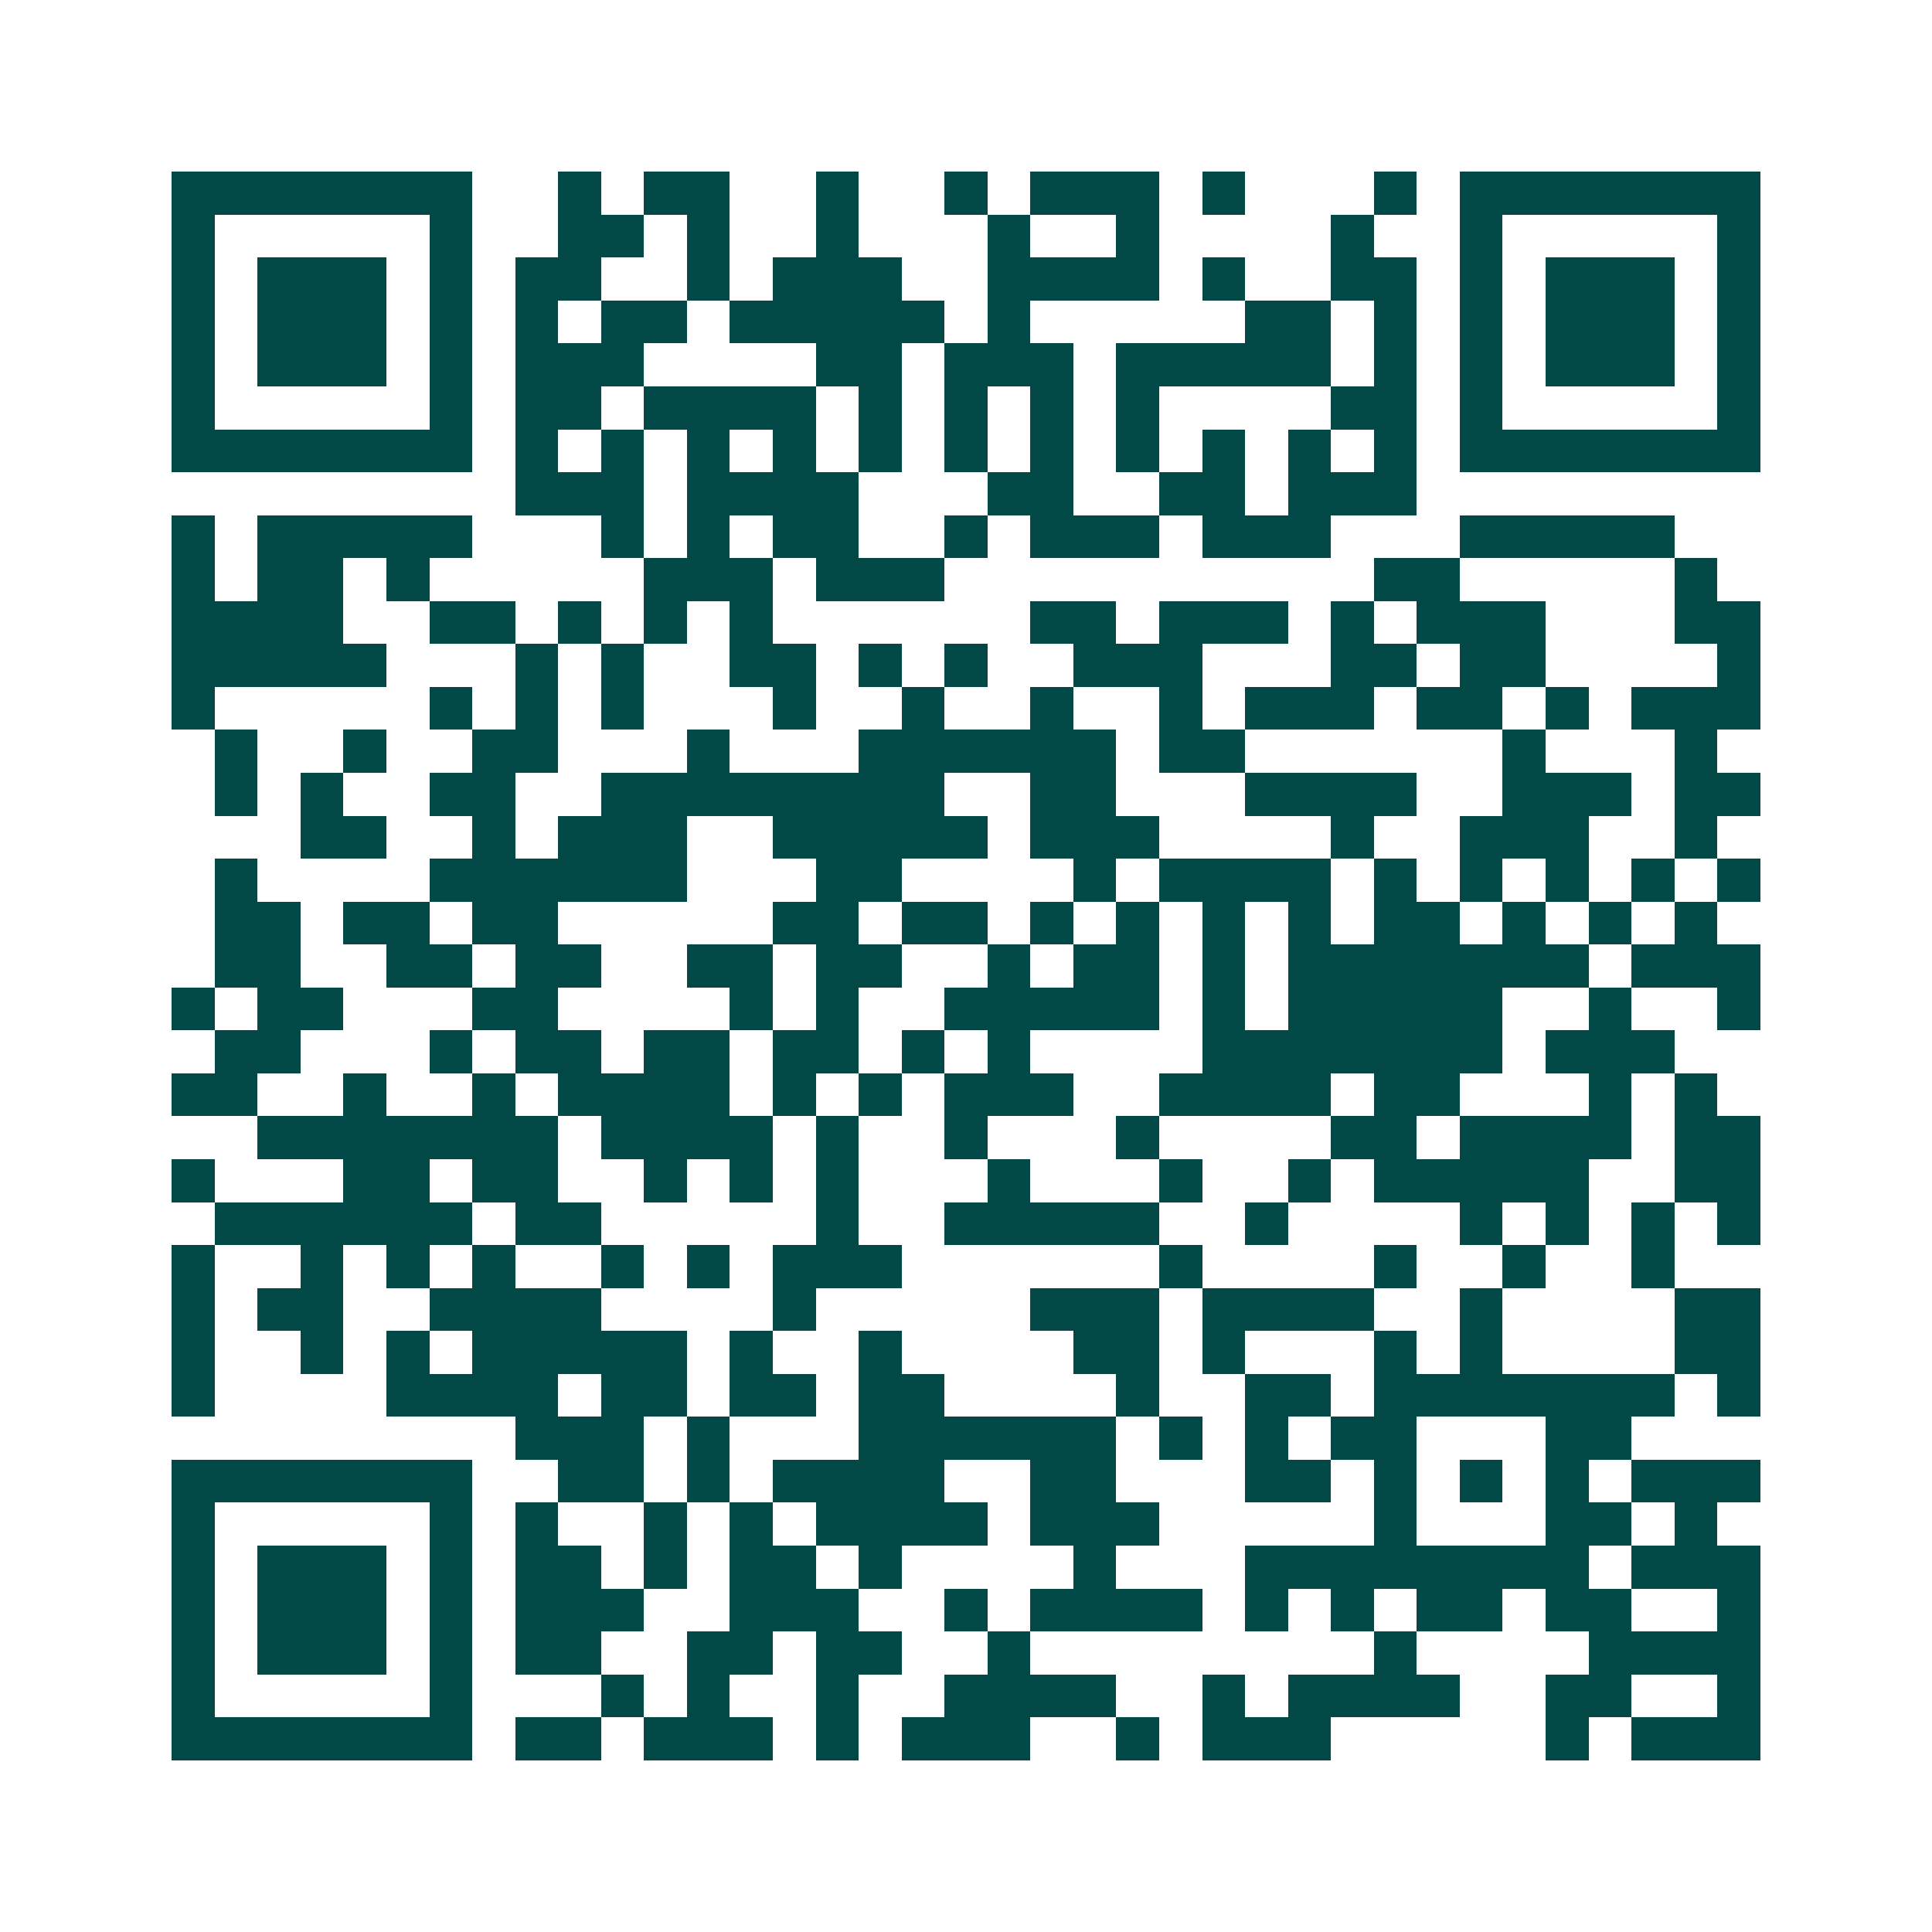 <svg xmlns="http://www.w3.org/2000/svg" width="200" height="200" viewBox="0 0 45 45" shape-rendering="crispEdges"><path fill="#ffffff" d="M0 0h45v45H0z"/><path stroke="#014847" d="M4 4.5h7m2 0h1m1 0h2m2 0h1m2 0h1m1 0h3m1 0h1m3 0h1m1 0h7M4 5.5h1m5 0h1m2 0h2m1 0h1m2 0h1m3 0h1m2 0h1m4 0h1m2 0h1m5 0h1M4 6.5h1m1 0h3m1 0h1m1 0h2m2 0h1m1 0h3m2 0h4m1 0h1m2 0h2m1 0h1m1 0h3m1 0h1M4 7.5h1m1 0h3m1 0h1m1 0h1m1 0h2m1 0h5m1 0h1m5 0h2m1 0h1m1 0h1m1 0h3m1 0h1M4 8.5h1m1 0h3m1 0h1m1 0h3m4 0h2m1 0h3m1 0h5m1 0h1m1 0h1m1 0h3m1 0h1M4 9.5h1m5 0h1m1 0h2m1 0h4m1 0h1m1 0h1m1 0h1m1 0h1m4 0h2m1 0h1m5 0h1M4 10.5h7m1 0h1m1 0h1m1 0h1m1 0h1m1 0h1m1 0h1m1 0h1m1 0h1m1 0h1m1 0h1m1 0h1m1 0h7M12 11.5h3m1 0h4m3 0h2m2 0h2m1 0h3M4 12.5h1m1 0h5m3 0h1m1 0h1m1 0h2m2 0h1m1 0h3m1 0h3m3 0h5M4 13.5h1m1 0h2m1 0h1m5 0h3m1 0h3m10 0h2m5 0h1M4 14.5h4m2 0h2m1 0h1m1 0h1m1 0h1m6 0h2m1 0h3m1 0h1m1 0h3m3 0h2M4 15.5h5m3 0h1m1 0h1m2 0h2m1 0h1m1 0h1m2 0h3m3 0h2m1 0h2m4 0h1M4 16.5h1m5 0h1m1 0h1m1 0h1m3 0h1m2 0h1m2 0h1m2 0h1m1 0h3m1 0h2m1 0h1m1 0h3M5 17.5h1m2 0h1m2 0h2m3 0h1m3 0h6m1 0h2m6 0h1m3 0h1M5 18.5h1m1 0h1m2 0h2m2 0h8m2 0h2m3 0h4m2 0h3m1 0h2M7 19.5h2m2 0h1m1 0h3m2 0h5m1 0h3m4 0h1m2 0h3m2 0h1M5 20.5h1m4 0h6m3 0h2m4 0h1m1 0h4m1 0h1m1 0h1m1 0h1m1 0h1m1 0h1M5 21.5h2m1 0h2m1 0h2m5 0h2m1 0h2m1 0h1m1 0h1m1 0h1m1 0h1m1 0h2m1 0h1m1 0h1m1 0h1M5 22.5h2m2 0h2m1 0h2m2 0h2m1 0h2m2 0h1m1 0h2m1 0h1m1 0h7m1 0h3M4 23.5h1m1 0h2m3 0h2m4 0h1m1 0h1m2 0h5m1 0h1m1 0h5m2 0h1m2 0h1M5 24.5h2m3 0h1m1 0h2m1 0h2m1 0h2m1 0h1m1 0h1m4 0h7m1 0h3M4 25.5h2m2 0h1m2 0h1m1 0h4m1 0h1m1 0h1m1 0h3m2 0h4m1 0h2m3 0h1m1 0h1M6 26.5h7m1 0h4m1 0h1m2 0h1m3 0h1m4 0h2m1 0h4m1 0h2M4 27.5h1m3 0h2m1 0h2m2 0h1m1 0h1m1 0h1m3 0h1m3 0h1m2 0h1m1 0h5m2 0h2M5 28.5h6m1 0h2m5 0h1m2 0h5m2 0h1m4 0h1m1 0h1m1 0h1m1 0h1M4 29.5h1m2 0h1m1 0h1m1 0h1m2 0h1m1 0h1m1 0h3m6 0h1m4 0h1m2 0h1m2 0h1M4 30.5h1m1 0h2m2 0h4m4 0h1m5 0h3m1 0h4m2 0h1m4 0h2M4 31.5h1m2 0h1m1 0h1m1 0h5m1 0h1m2 0h1m4 0h2m1 0h1m3 0h1m1 0h1m4 0h2M4 32.5h1m4 0h4m1 0h2m1 0h2m1 0h2m4 0h1m2 0h2m1 0h7m1 0h1M12 33.5h3m1 0h1m3 0h6m1 0h1m1 0h1m1 0h2m3 0h2M4 34.5h7m2 0h2m1 0h1m1 0h4m2 0h2m3 0h2m1 0h1m1 0h1m1 0h1m1 0h3M4 35.5h1m5 0h1m1 0h1m2 0h1m1 0h1m1 0h4m1 0h3m5 0h1m3 0h2m1 0h1M4 36.5h1m1 0h3m1 0h1m1 0h2m1 0h1m1 0h2m1 0h1m4 0h1m3 0h8m1 0h3M4 37.5h1m1 0h3m1 0h1m1 0h3m2 0h3m2 0h1m1 0h4m1 0h1m1 0h1m1 0h2m1 0h2m2 0h1M4 38.5h1m1 0h3m1 0h1m1 0h2m2 0h2m1 0h2m2 0h1m8 0h1m4 0h4M4 39.5h1m5 0h1m3 0h1m1 0h1m2 0h1m2 0h4m2 0h1m1 0h4m2 0h2m2 0h1M4 40.5h7m1 0h2m1 0h3m1 0h1m1 0h3m2 0h1m1 0h3m5 0h1m1 0h3"/></svg>
